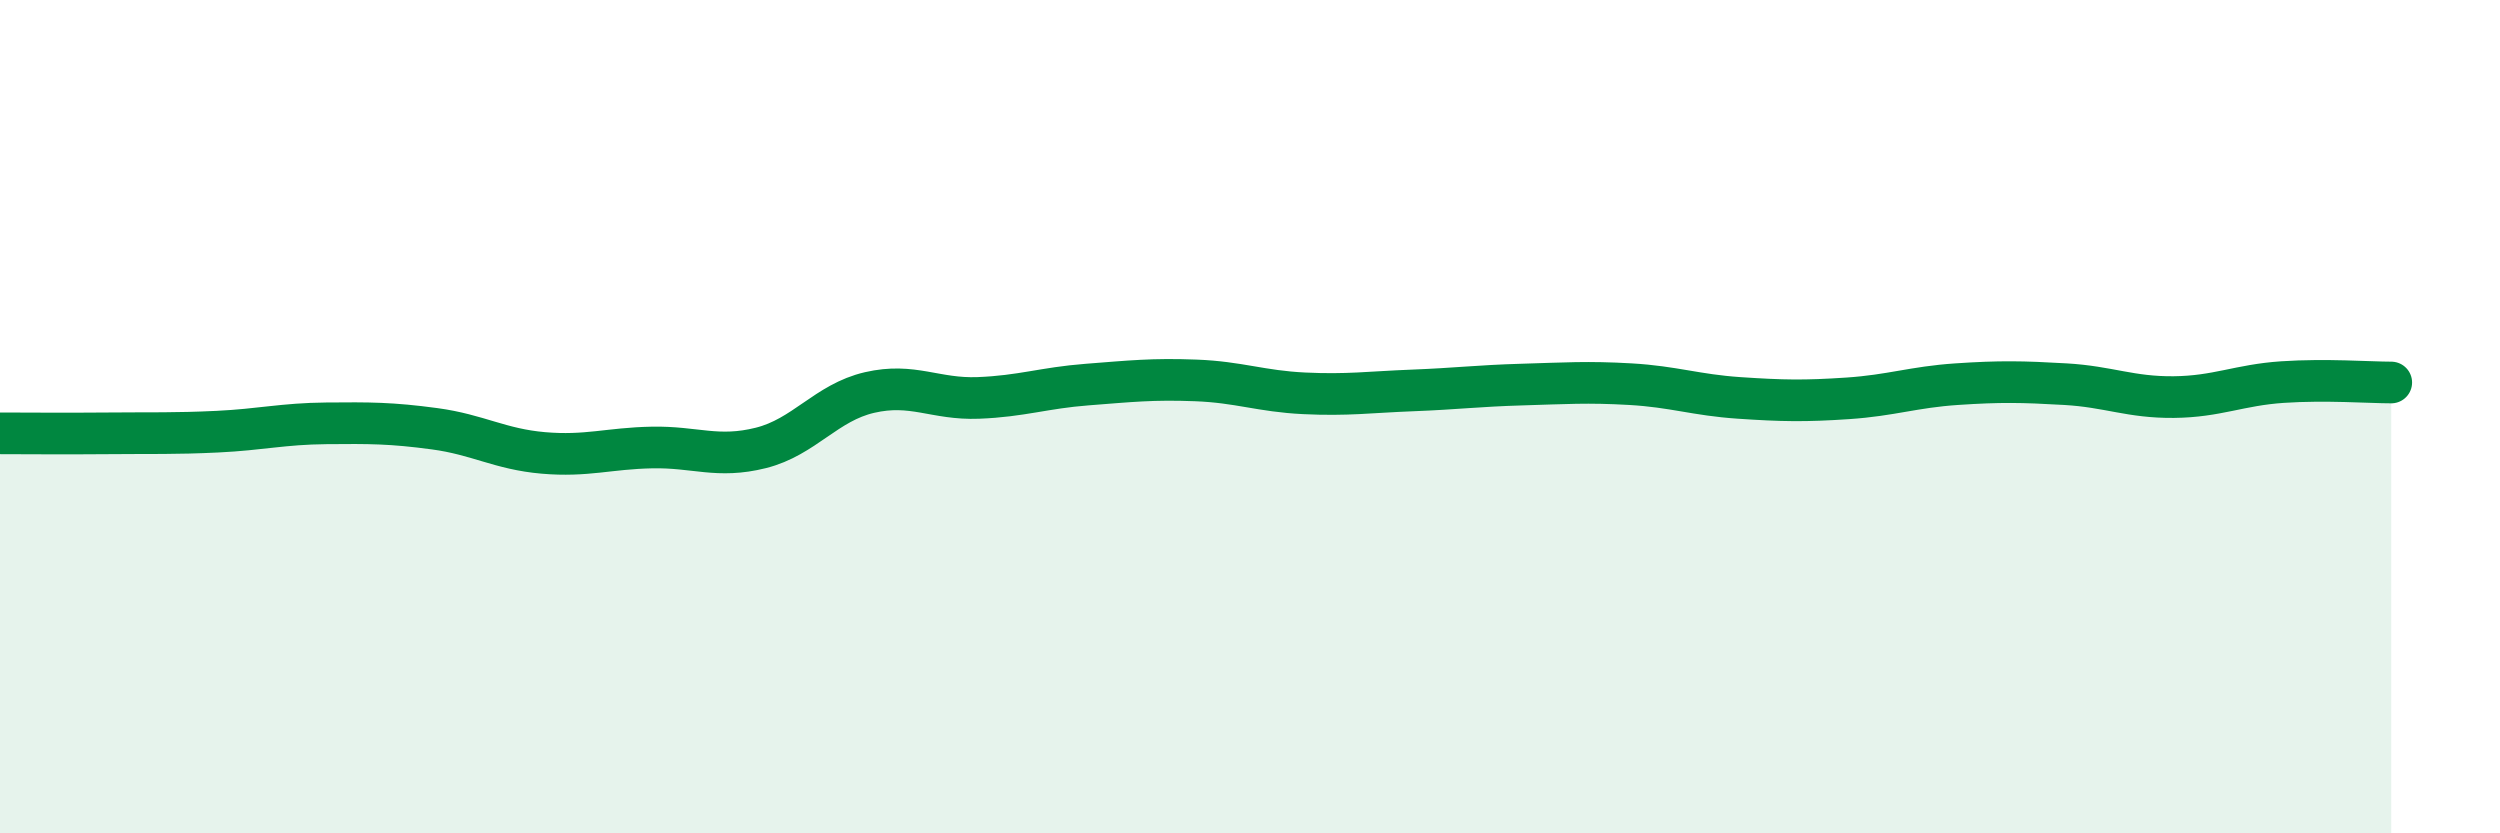 
    <svg width="60" height="20" viewBox="0 0 60 20" xmlns="http://www.w3.org/2000/svg">
      <path
        d="M 0,10.4 C 0.52,10.4 1.57,10.41 2.61,10.4 C 3.65,10.39 4.18,10.41 5.22,10.36 C 6.26,10.31 6.79,10.17 7.83,10.16 C 8.87,10.15 9.39,10.15 10.43,10.29 C 11.47,10.43 12,10.78 13.04,10.87 C 14.08,10.96 14.61,10.76 15.65,10.74 C 16.69,10.72 17.22,11.01 18.26,10.75 C 19.3,10.49 19.83,9.66 20.87,9.42 C 21.91,9.18 22.44,9.59 23.48,9.55 C 24.52,9.51 25.05,9.31 26.09,9.23 C 27.13,9.15 27.66,9.09 28.7,9.13 C 29.74,9.17 30.26,9.39 31.3,9.44 C 32.34,9.49 32.87,9.41 33.91,9.37 C 34.95,9.33 35.48,9.26 36.52,9.23 C 37.56,9.2 38.09,9.16 39.13,9.22 C 40.17,9.28 40.7,9.48 41.74,9.55 C 42.78,9.62 43.31,9.63 44.35,9.56 C 45.39,9.49 45.92,9.29 46.96,9.22 C 48,9.15 48.53,9.16 49.57,9.22 C 50.61,9.28 51.13,9.54 52.17,9.53 C 53.21,9.52 53.74,9.24 54.78,9.17 C 55.82,9.1 56.87,9.18 57.39,9.18L57.39 20L0 20Z"
        fill="#008740"
        opacity="0.1"
        stroke-linecap="round"
        stroke-linejoin="round"
      />
      <path
        d="M 0,10.4 C 0.52,10.4 1.57,10.41 2.61,10.4 C 3.65,10.39 4.18,10.41 5.22,10.36 C 6.26,10.31 6.79,10.17 7.83,10.16 C 8.87,10.15 9.39,10.15 10.43,10.29 C 11.47,10.43 12,10.78 13.04,10.87 C 14.08,10.96 14.61,10.76 15.65,10.74 C 16.69,10.72 17.22,11.01 18.26,10.75 C 19.3,10.49 19.83,9.66 20.87,9.42 C 21.91,9.18 22.44,9.59 23.48,9.55 C 24.52,9.51 25.05,9.31 26.09,9.23 C 27.13,9.15 27.66,9.09 28.7,9.13 C 29.74,9.17 30.26,9.39 31.3,9.44 C 32.34,9.49 32.87,9.41 33.91,9.37 C 34.95,9.33 35.48,9.26 36.52,9.23 C 37.56,9.2 38.09,9.16 39.13,9.22 C 40.17,9.28 40.7,9.48 41.74,9.55 C 42.78,9.62 43.31,9.63 44.35,9.56 C 45.39,9.49 45.92,9.29 46.96,9.22 C 48,9.15 48.53,9.16 49.57,9.22 C 50.61,9.28 51.13,9.54 52.17,9.53 C 53.21,9.52 53.74,9.24 54.78,9.17 C 55.82,9.1 56.87,9.18 57.39,9.18"
        stroke="#008740"
        stroke-width="1"
        fill="none"
        stroke-linecap="round"
        stroke-linejoin="round"
      />
    </svg>
  